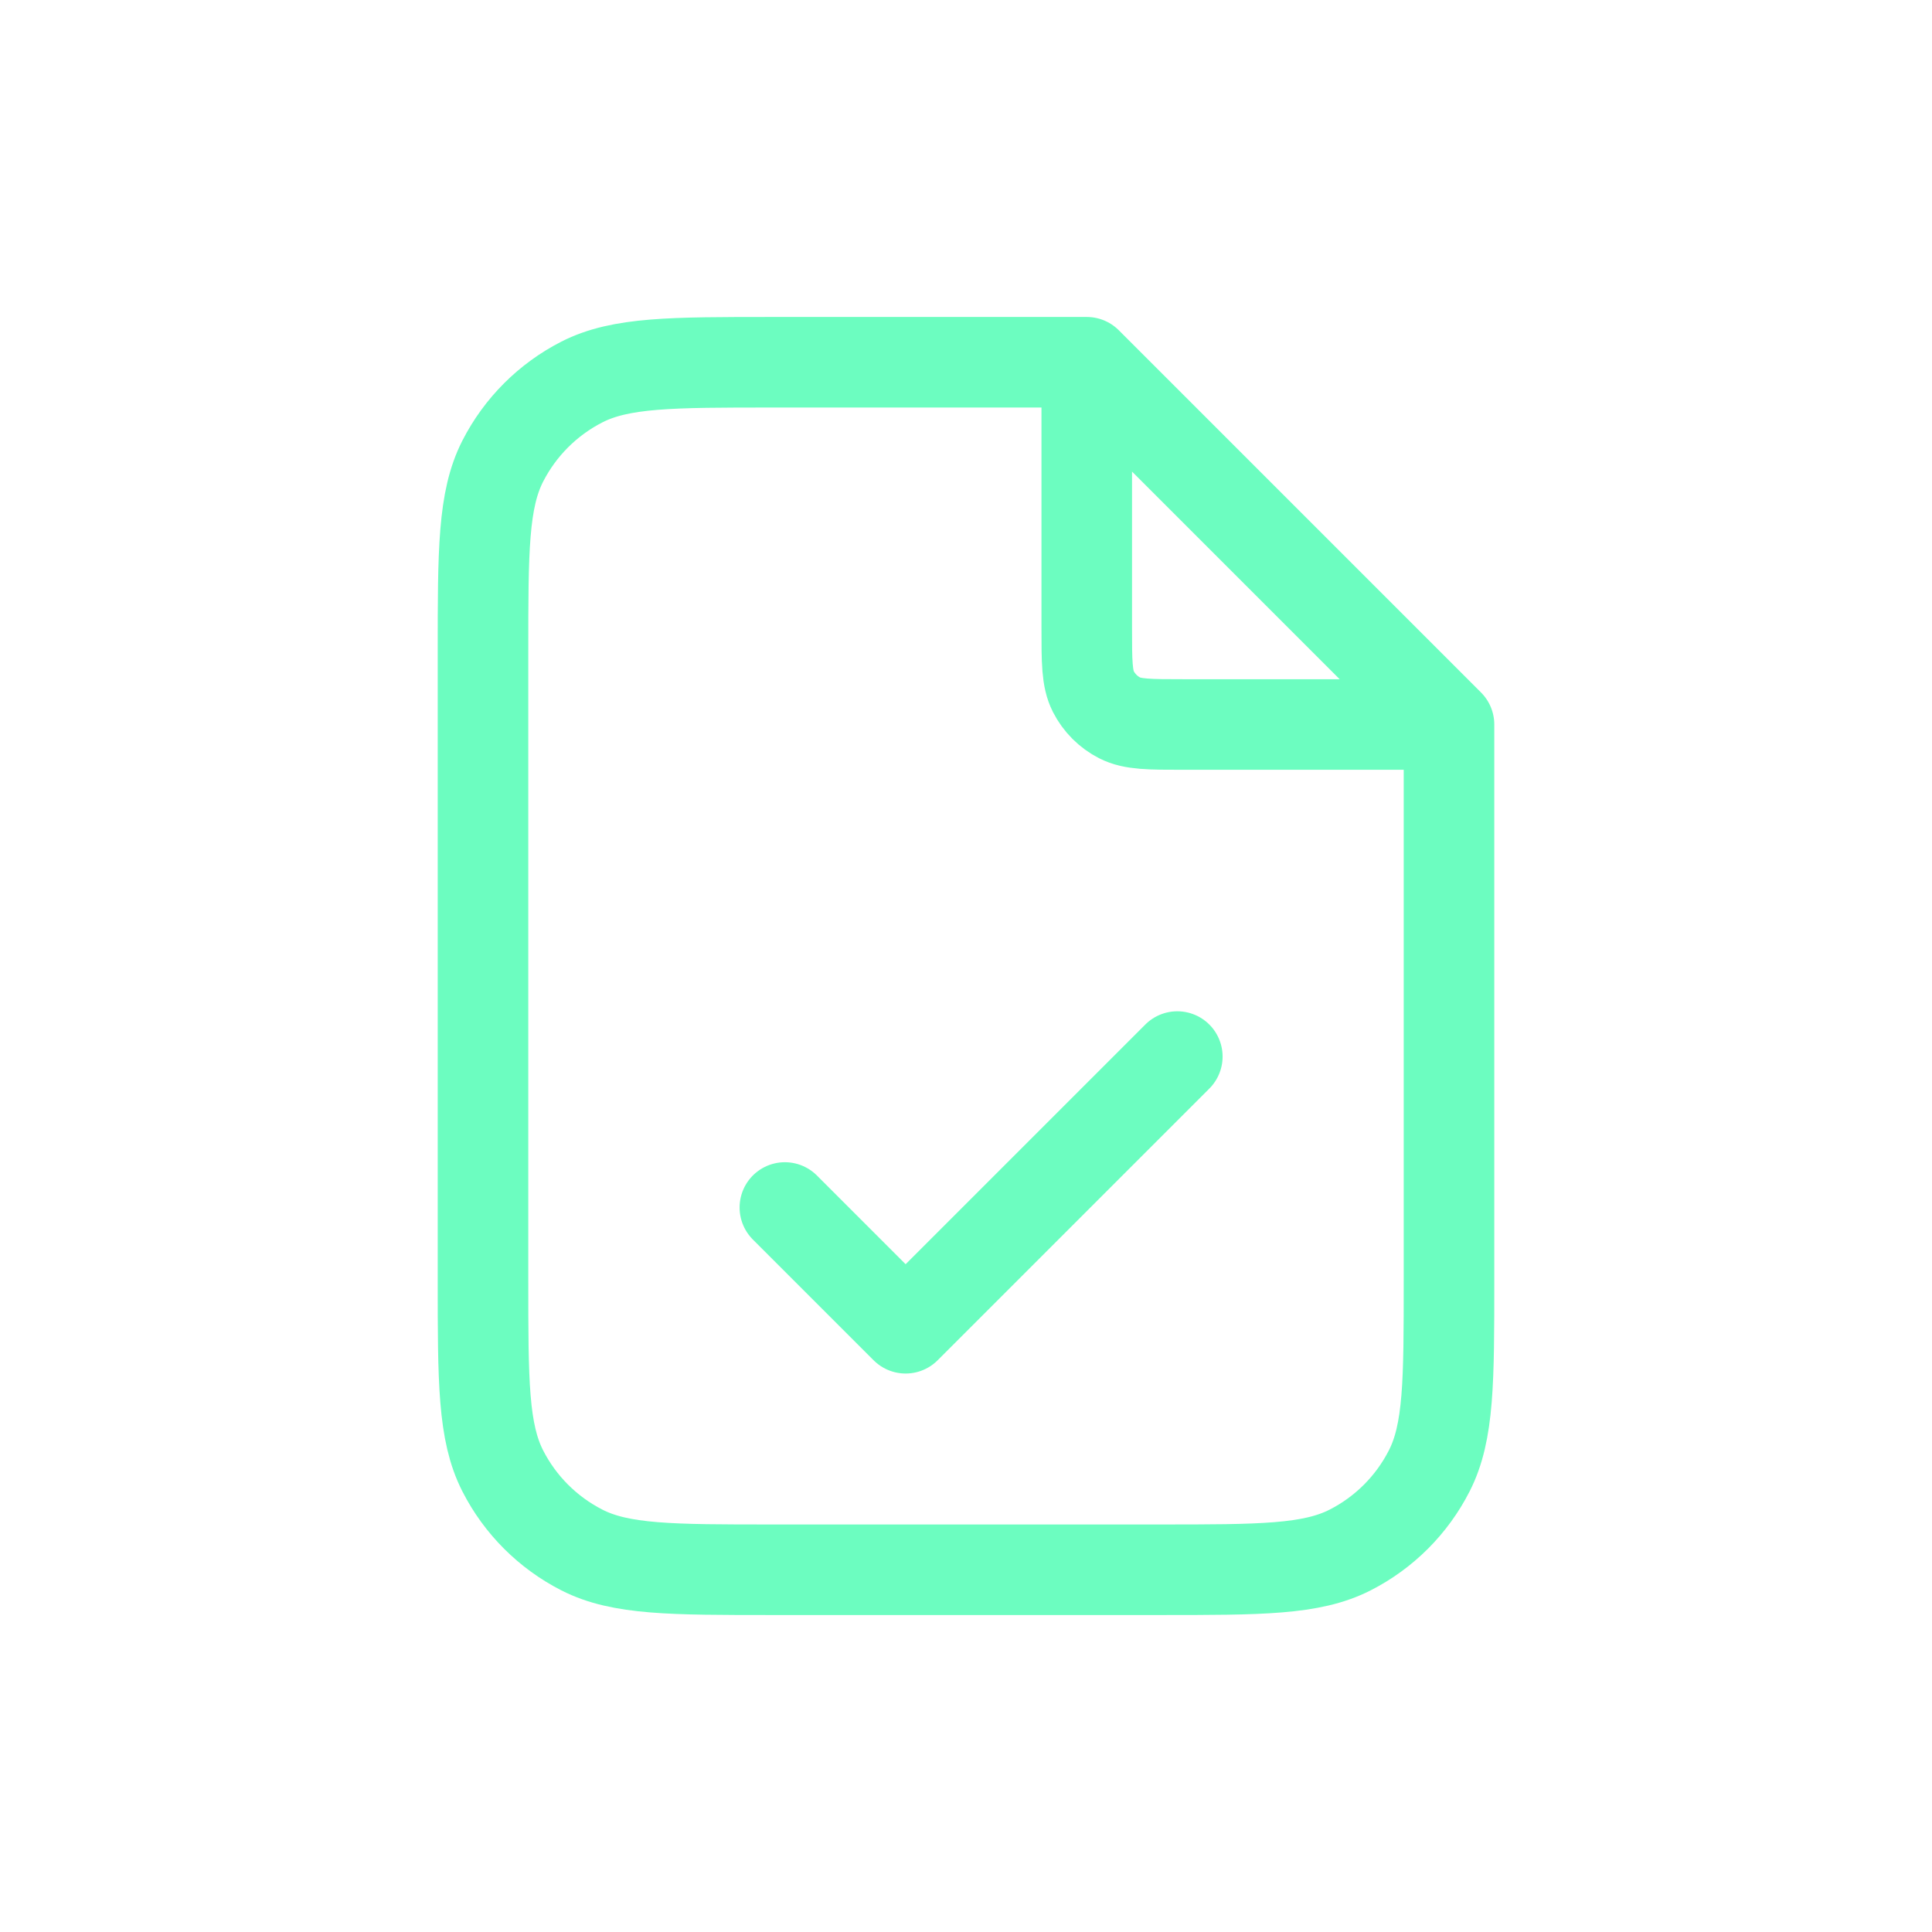 <svg width="32" height="32" viewBox="0 0 32 32" fill="none" xmlns="http://www.w3.org/2000/svg">
<path d="M18 6.27V10.4C18 10.96 18 11.24 18.109 11.454C18.205 11.642 18.358 11.795 18.546 11.891C18.76 12 19.04 12 19.6 12H23.73M13 20L15 22L19.5 17.5M18 6H12.8C11.12 6 10.28 6 9.638 6.327C9.074 6.615 8.615 7.074 8.327 7.638C8 8.28 8 9.12 8 10.8V21.2C8 22.88 8 23.72 8.327 24.362C8.615 24.927 9.074 25.385 9.638 25.673C10.28 26 11.12 26 12.8 26H19.2C20.88 26 21.72 26 22.362 25.673C22.927 25.385 23.385 24.927 23.673 24.362C24 23.72 24 22.88 24 21.2V12L18 6Z" stroke="#6CFDC0" stroke-width="1.5" stroke-linecap="round" stroke-linejoin="round"/>
</svg>
